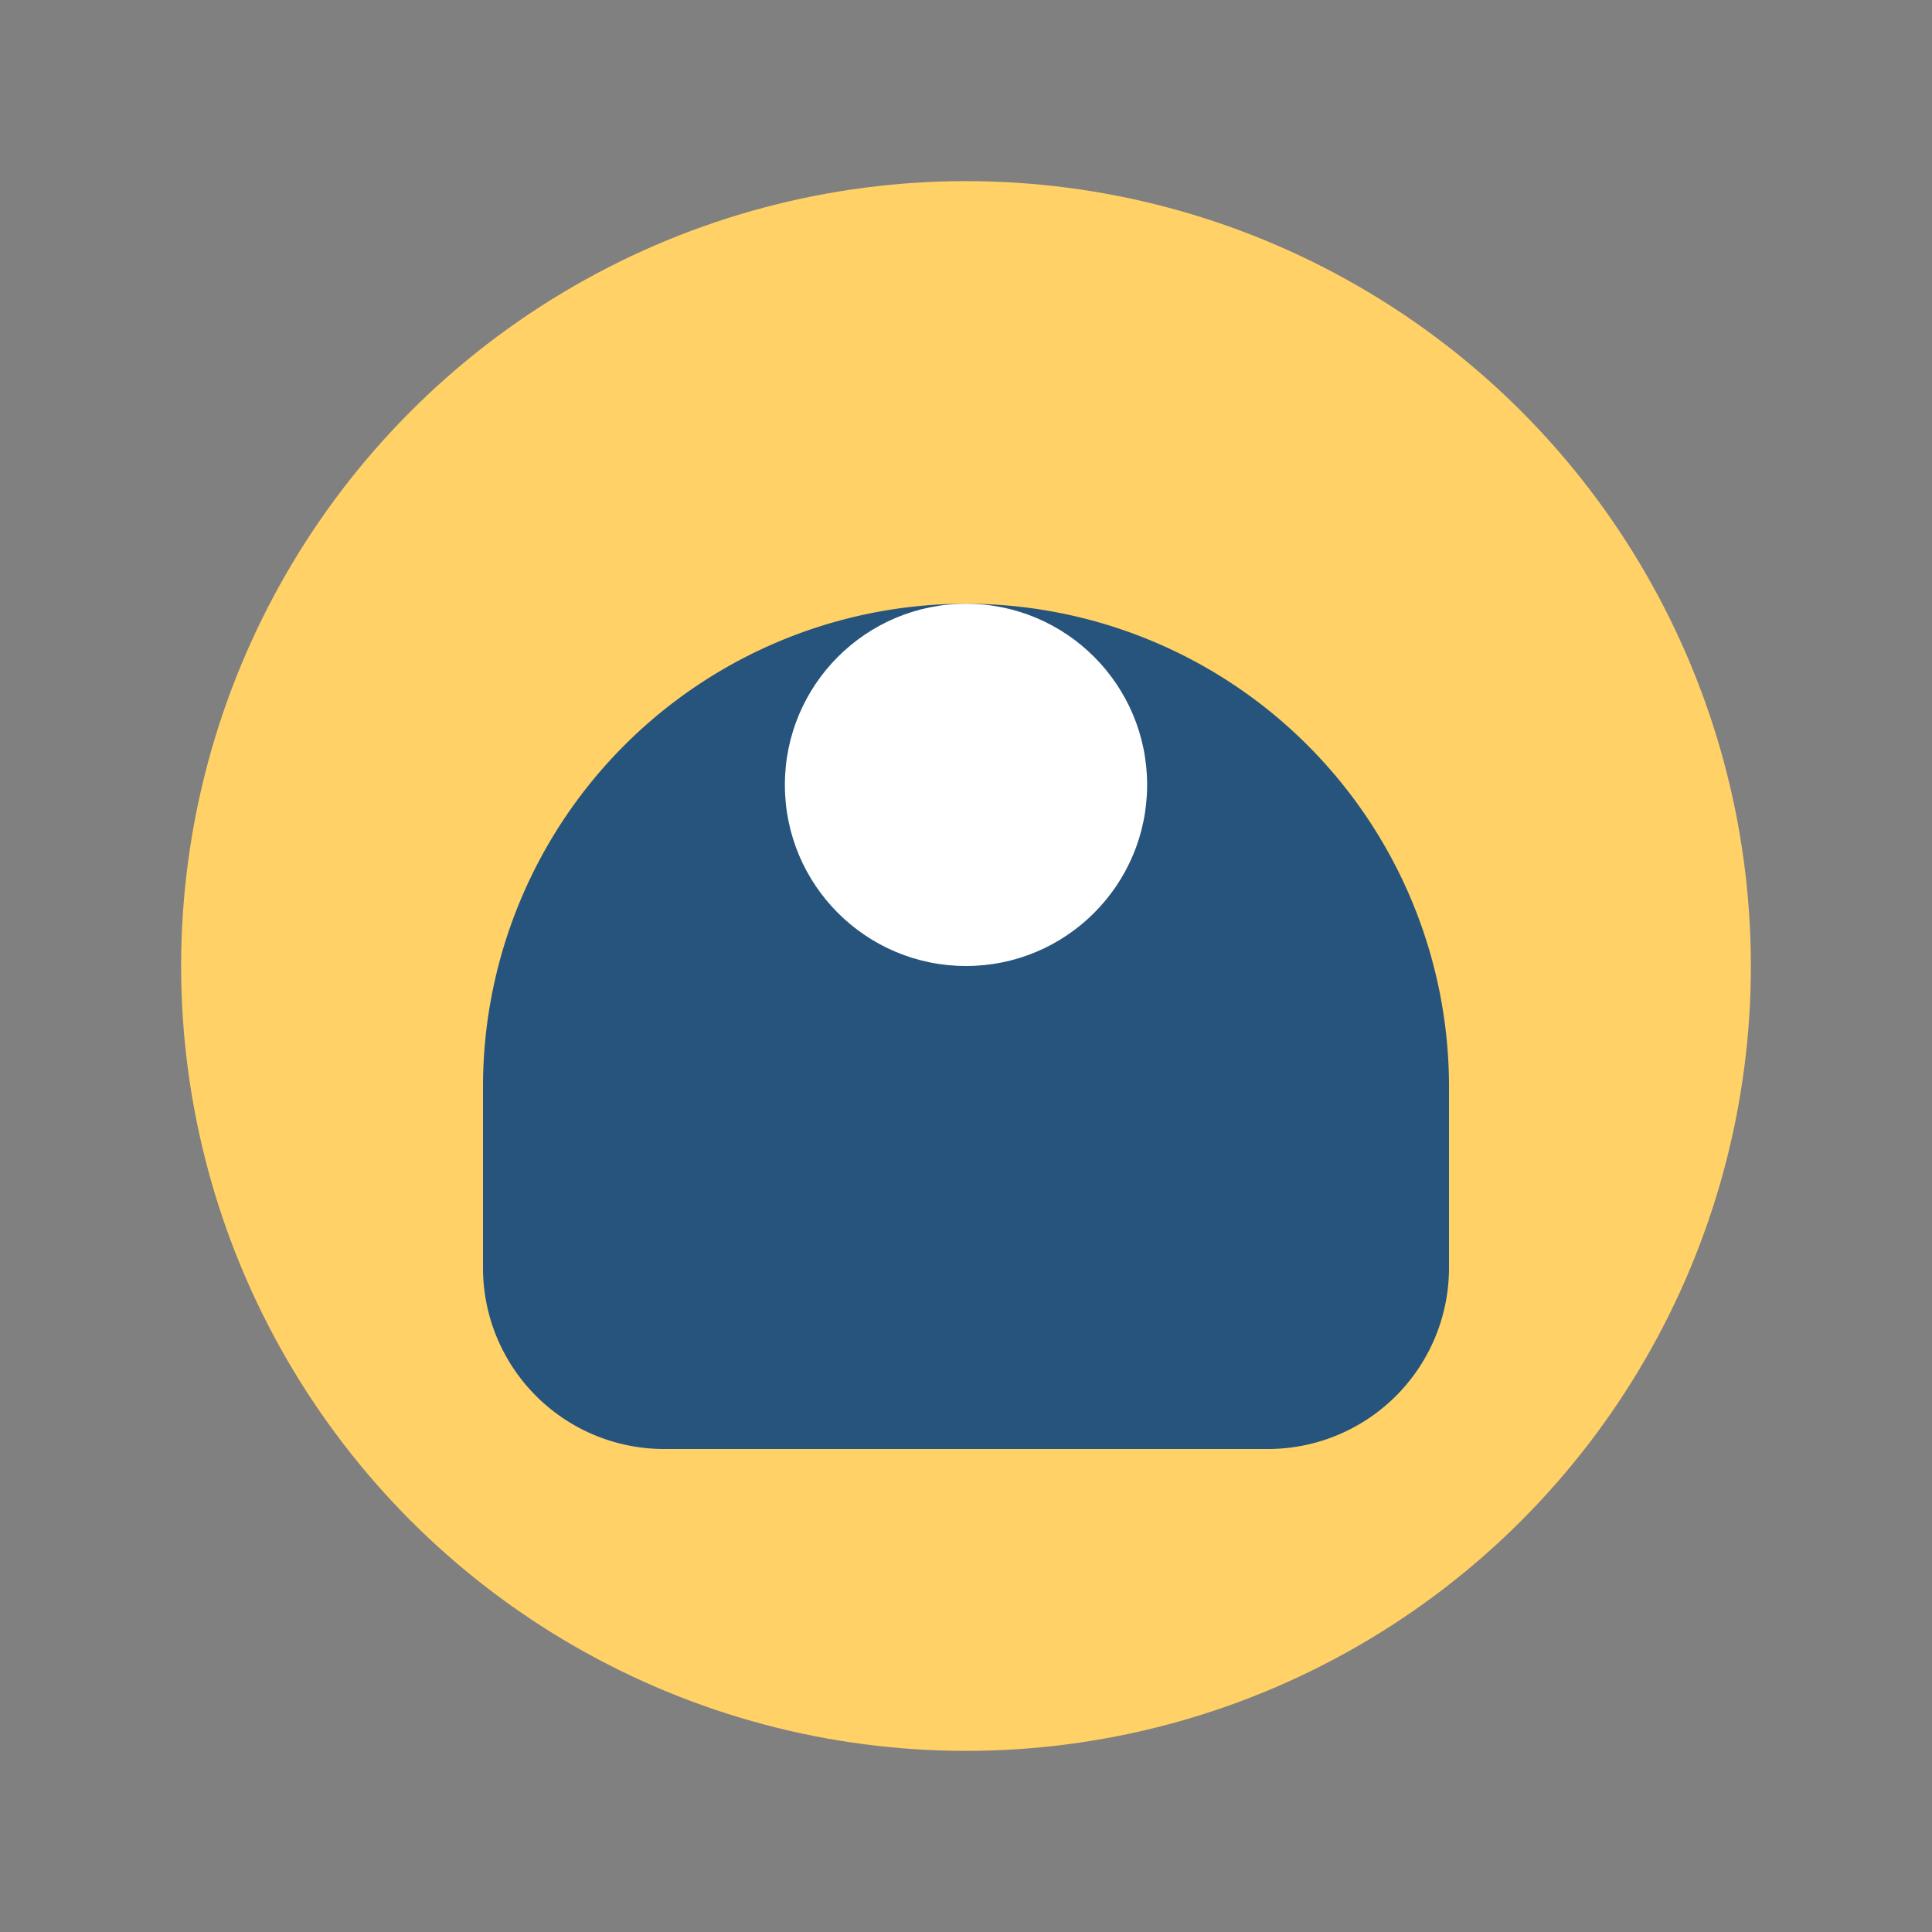 <?xml version="1.0" encoding="UTF-8"?>
<svg xmlns="http://www.w3.org/2000/svg" width="32" height="32" viewBox="0 0 32 32"><rect x="0" y="0" width="32" height="32" fill="#808080" stroke="none"/><circle cx="16" cy="16" r="13" fill="#FFD166"/><path d="M8 18a8 8 0 0 1 16 0v3a3 3 0 0 1-3 3h-10a3 3 0 0 1-3-3z" fill="#26547C"/><circle cx="16" cy="13" r="3" fill="#fff"/></svg>